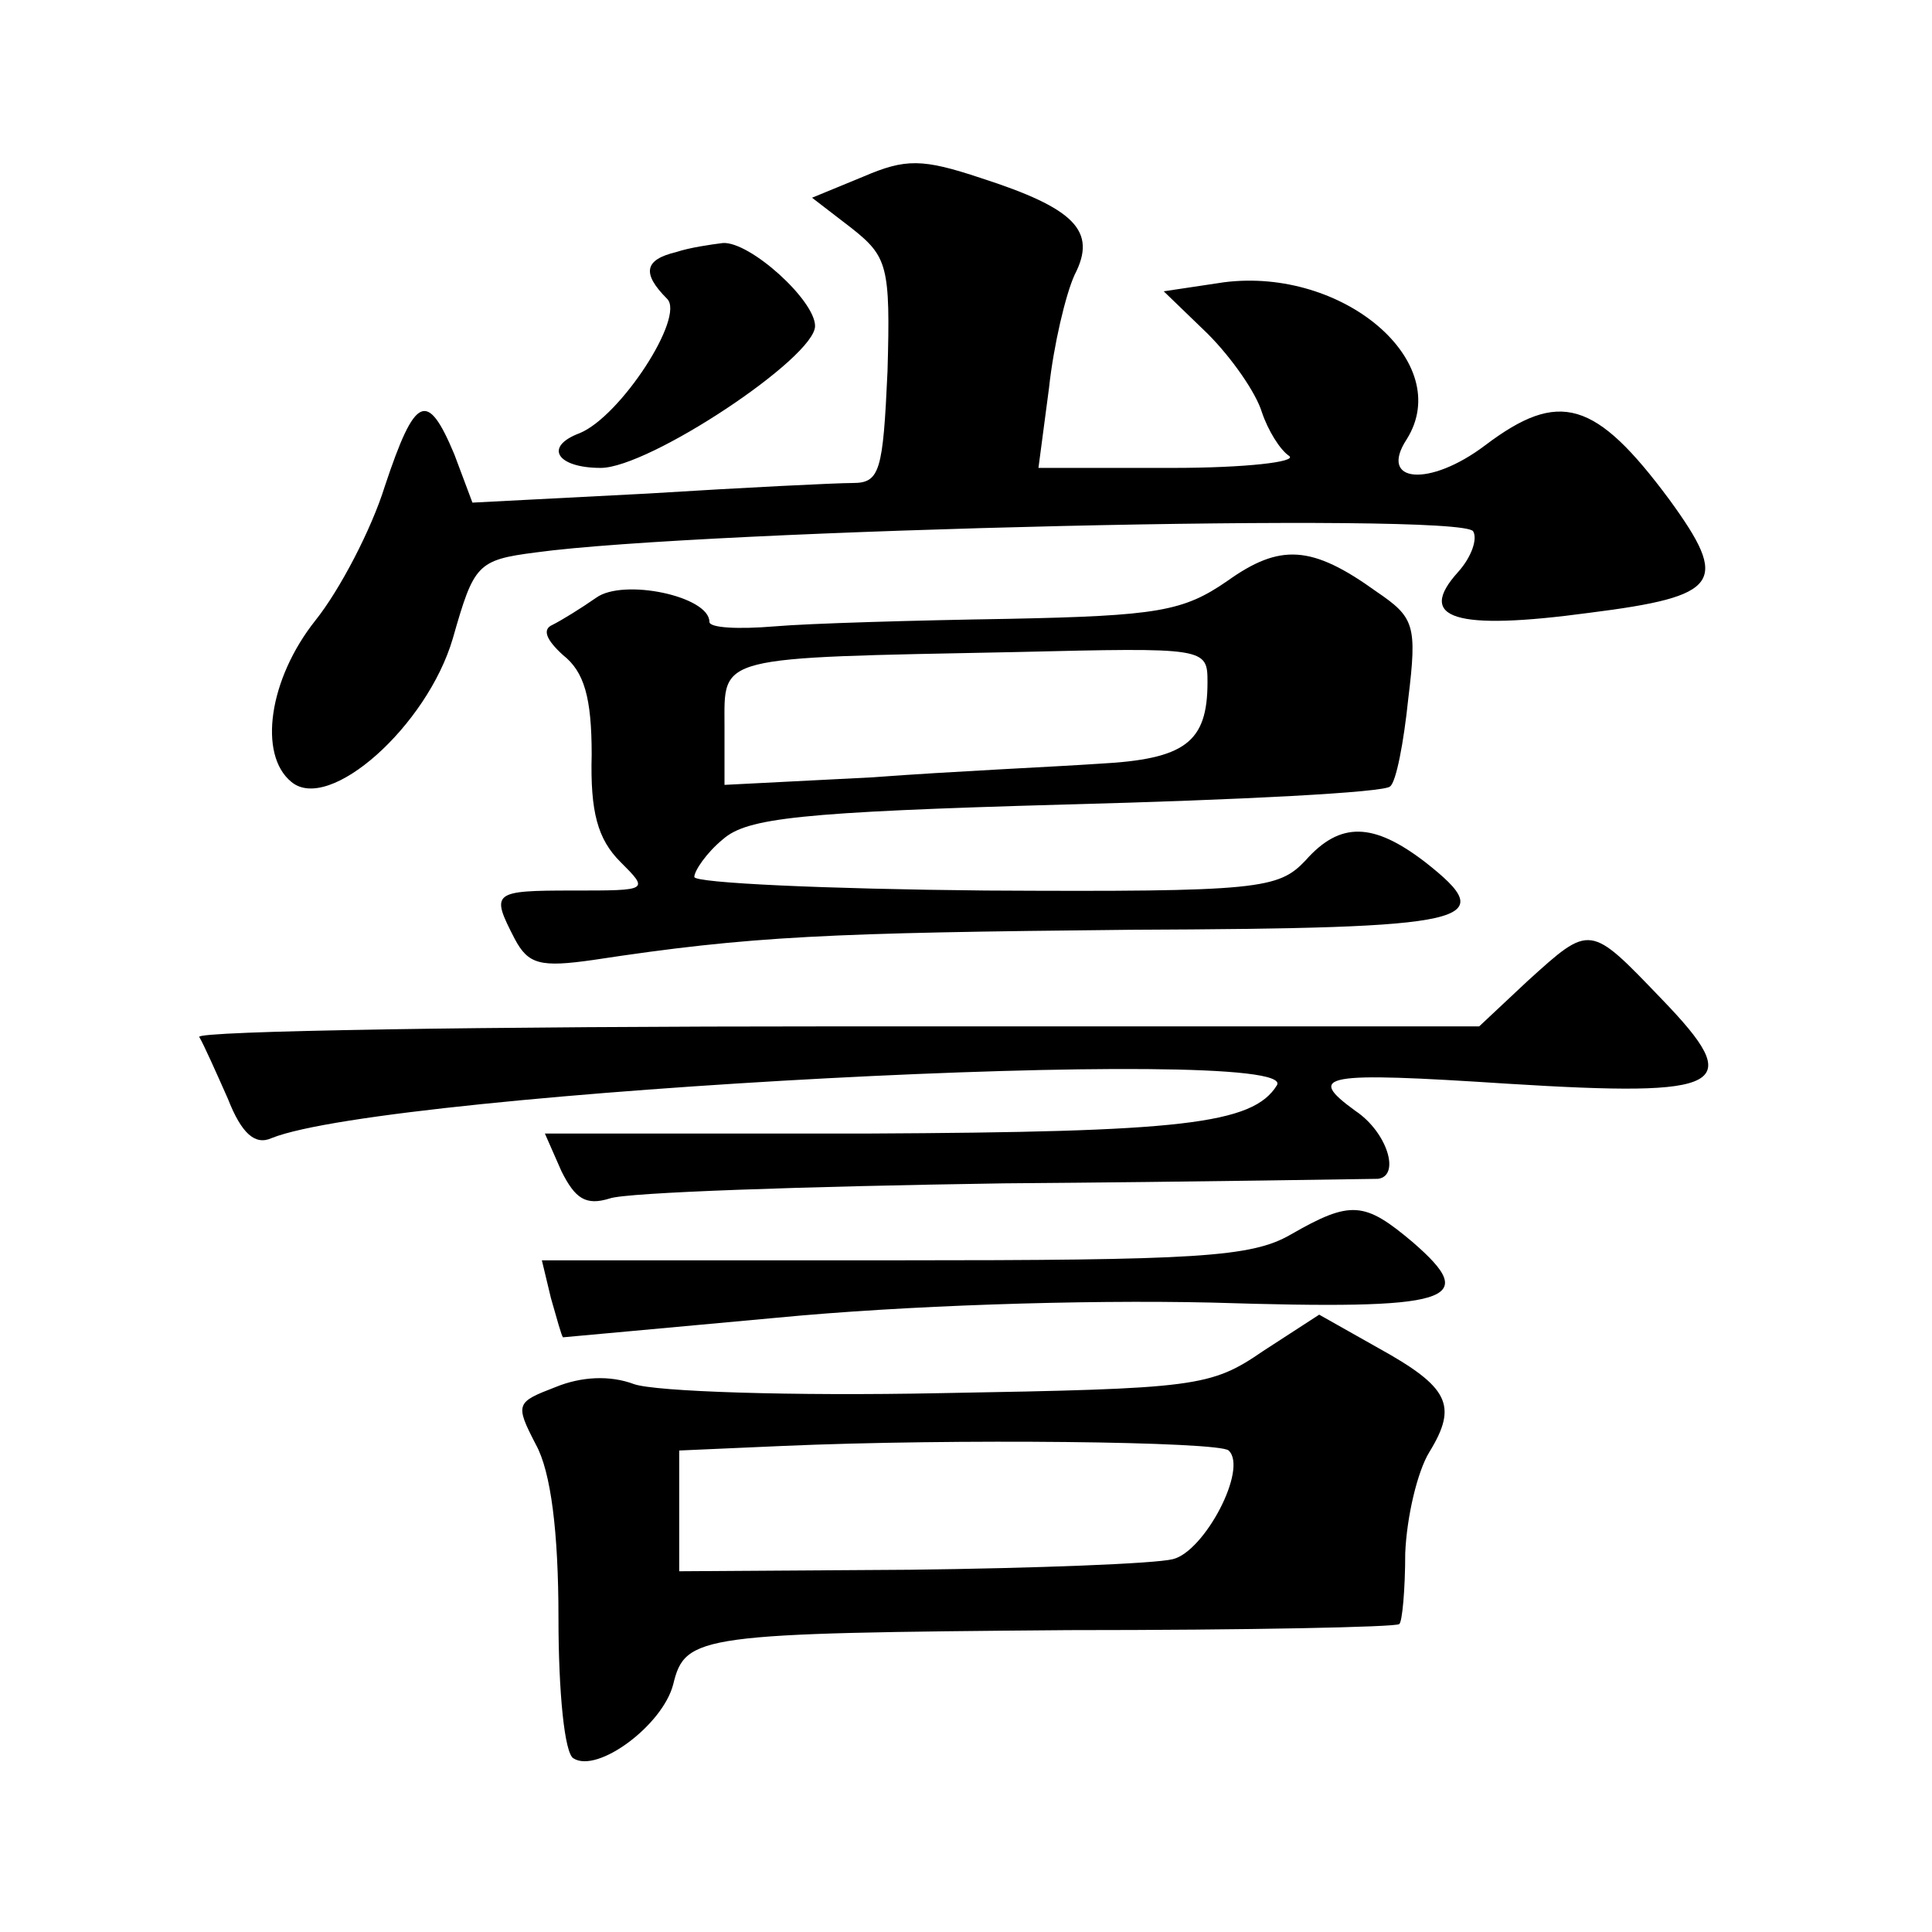<?xml version="1.0" standalone="no"?>
<!DOCTYPE svg PUBLIC "-//W3C//DTD SVG 20010904//EN"
 "http://www.w3.org/TR/2001/REC-SVG-20010904/DTD/svg10.dtd">
<svg version="1.0" xmlns="http://www.w3.org/2000/svg"
 width="128pt" height="128pt" viewBox="0 0 128 128"
 preserveAspectRatio="xMidYMid meet">
<g transform="translate(0,128) scale(0.1,-0.1)"
fill="#0" stroke="none">
<path d="M572 1163 l-34 -14 26 -20 c24 -19 26 -25 24 -95 -3 -66 -5 -74 -23 -74
-11 0 -72 -3 -136 -7 l-116 -6 -12 32 c-18 43 -26 39 -46 -21 -9 -29 -30 -69 -46
-89 -31 -39 -38 -89 -16 -107 25 -21 90 37 107 95 14 49 16 52 55 57 109 15 613
27 621 14 3 -5 -1 -17 -10 -27 -28 -31 -2 -39 87 -27 87 11 93 20 53 75 -49 66
-73 73 -122 36 -37 -28 -71 -25 -52 4 32 51 -42 114 -121 104 l-40 -6 29 -28 c16
-16 32 -39 36 -52 4 -12 12 -25 18 -29 6 -4 -29 -8 -77 -8 l-89 0 7 53 c3 28 11
62 17 75 15 29 0 44 -62 64 -39 13 -50 13 -78 1z M448 1113 c-21 -5 -23 -14 -6
-31 12 -12 -31 -78 -58 -89 -24 -9 -15 -23 14 -23 32 0 142 73 142 94 0 17 -43
56 -61 55 -8 -1 -22 -3 -31 -6z M813 895 c-29 -20 -46 -23 -145 -25 -62 -1 -132
-3 -155 -5 -24 -2 -43 -1 -43 3 0 17 -57 29 -75 16 -10 -7 -23 -15 -29 -18 -7 -3
-4 -10 7 -20 14 -11 19 -28 19 -66 -1 -38 4 -56 19 -71 19 -19 19 -19 -31 -19 -54
0 -55 -1 -39 -32 9 -17 17 -19 52 -14 105 16 156 18 356 20 228 1 246 5 195 45
-34 26 -56 27 -79 1 -18 -19 -30 -21 -212 -20 -106 1 -193 5 -193 9 0 4 8 16 19
25 16 14 50 18 227 23 115 3 212 8 215 12 4 3 9 29 12 58 6 49 4 54 -21 71 -43
31 -64 32 -99 7z m-13 -67 c0 -40 -15 -51 -72 -54 -29 -2 -97 -5 -150 -9 l-98 -5
0 39 c0 47 -7 45 193 49 126 3 127 3 127 -20z M1012 630 l-32 -30 -426 0 c-234
0 -424 -3 -422 -7 3 -5 11 -23 19 -41 9 -23 18 -31 29 -26 77 31 683 63 666 35
-16 -26 -64 -31 -271 -32 l-214 0 11 -25 c9 -18 16 -23 32 -18 11 4 129 8 261 10
132 1 243 3 248 3 15 2 6 31 -15 45 -33 24 -22 26 101 18 145 -9 158 -2 102 56
-48 50 -47 50 -89 12z M855 462 c-26 -15 -62 -17 -263 -17 l-233 0 6 -25 c4 -14
7 -25 8 -26 1 0 65 6 142 13 83 8 201 12 288 10 160 -5 178 1 133 40 -32 27 -41
28 -81 5z M837 385 c-35 -24 -44 -25 -214 -28 -98 -2 -189 1 -203 6 -16 6 -35 5
-52 -2 -26 -10 -27 -11 -13 -38 10 -18 15 -58 15 -115 0 -49 4 -90 10 -93 16 -10
59 22 66 49 8 33 17 34 262 36 119 0 217 2 219 4 2 1 4 23 4 47 1 24 8 54 16 67
19 31 13 43 -34 69 l-39 22 -37 -24z m-23 -66 c13 -12 -16 -67 -37 -72 -12 -3 -91
-6 -174 -7 l-153 -1 0 40 0 40 68 3 c114 5 290 3 296 -3z"/>
</g>
</svg>
